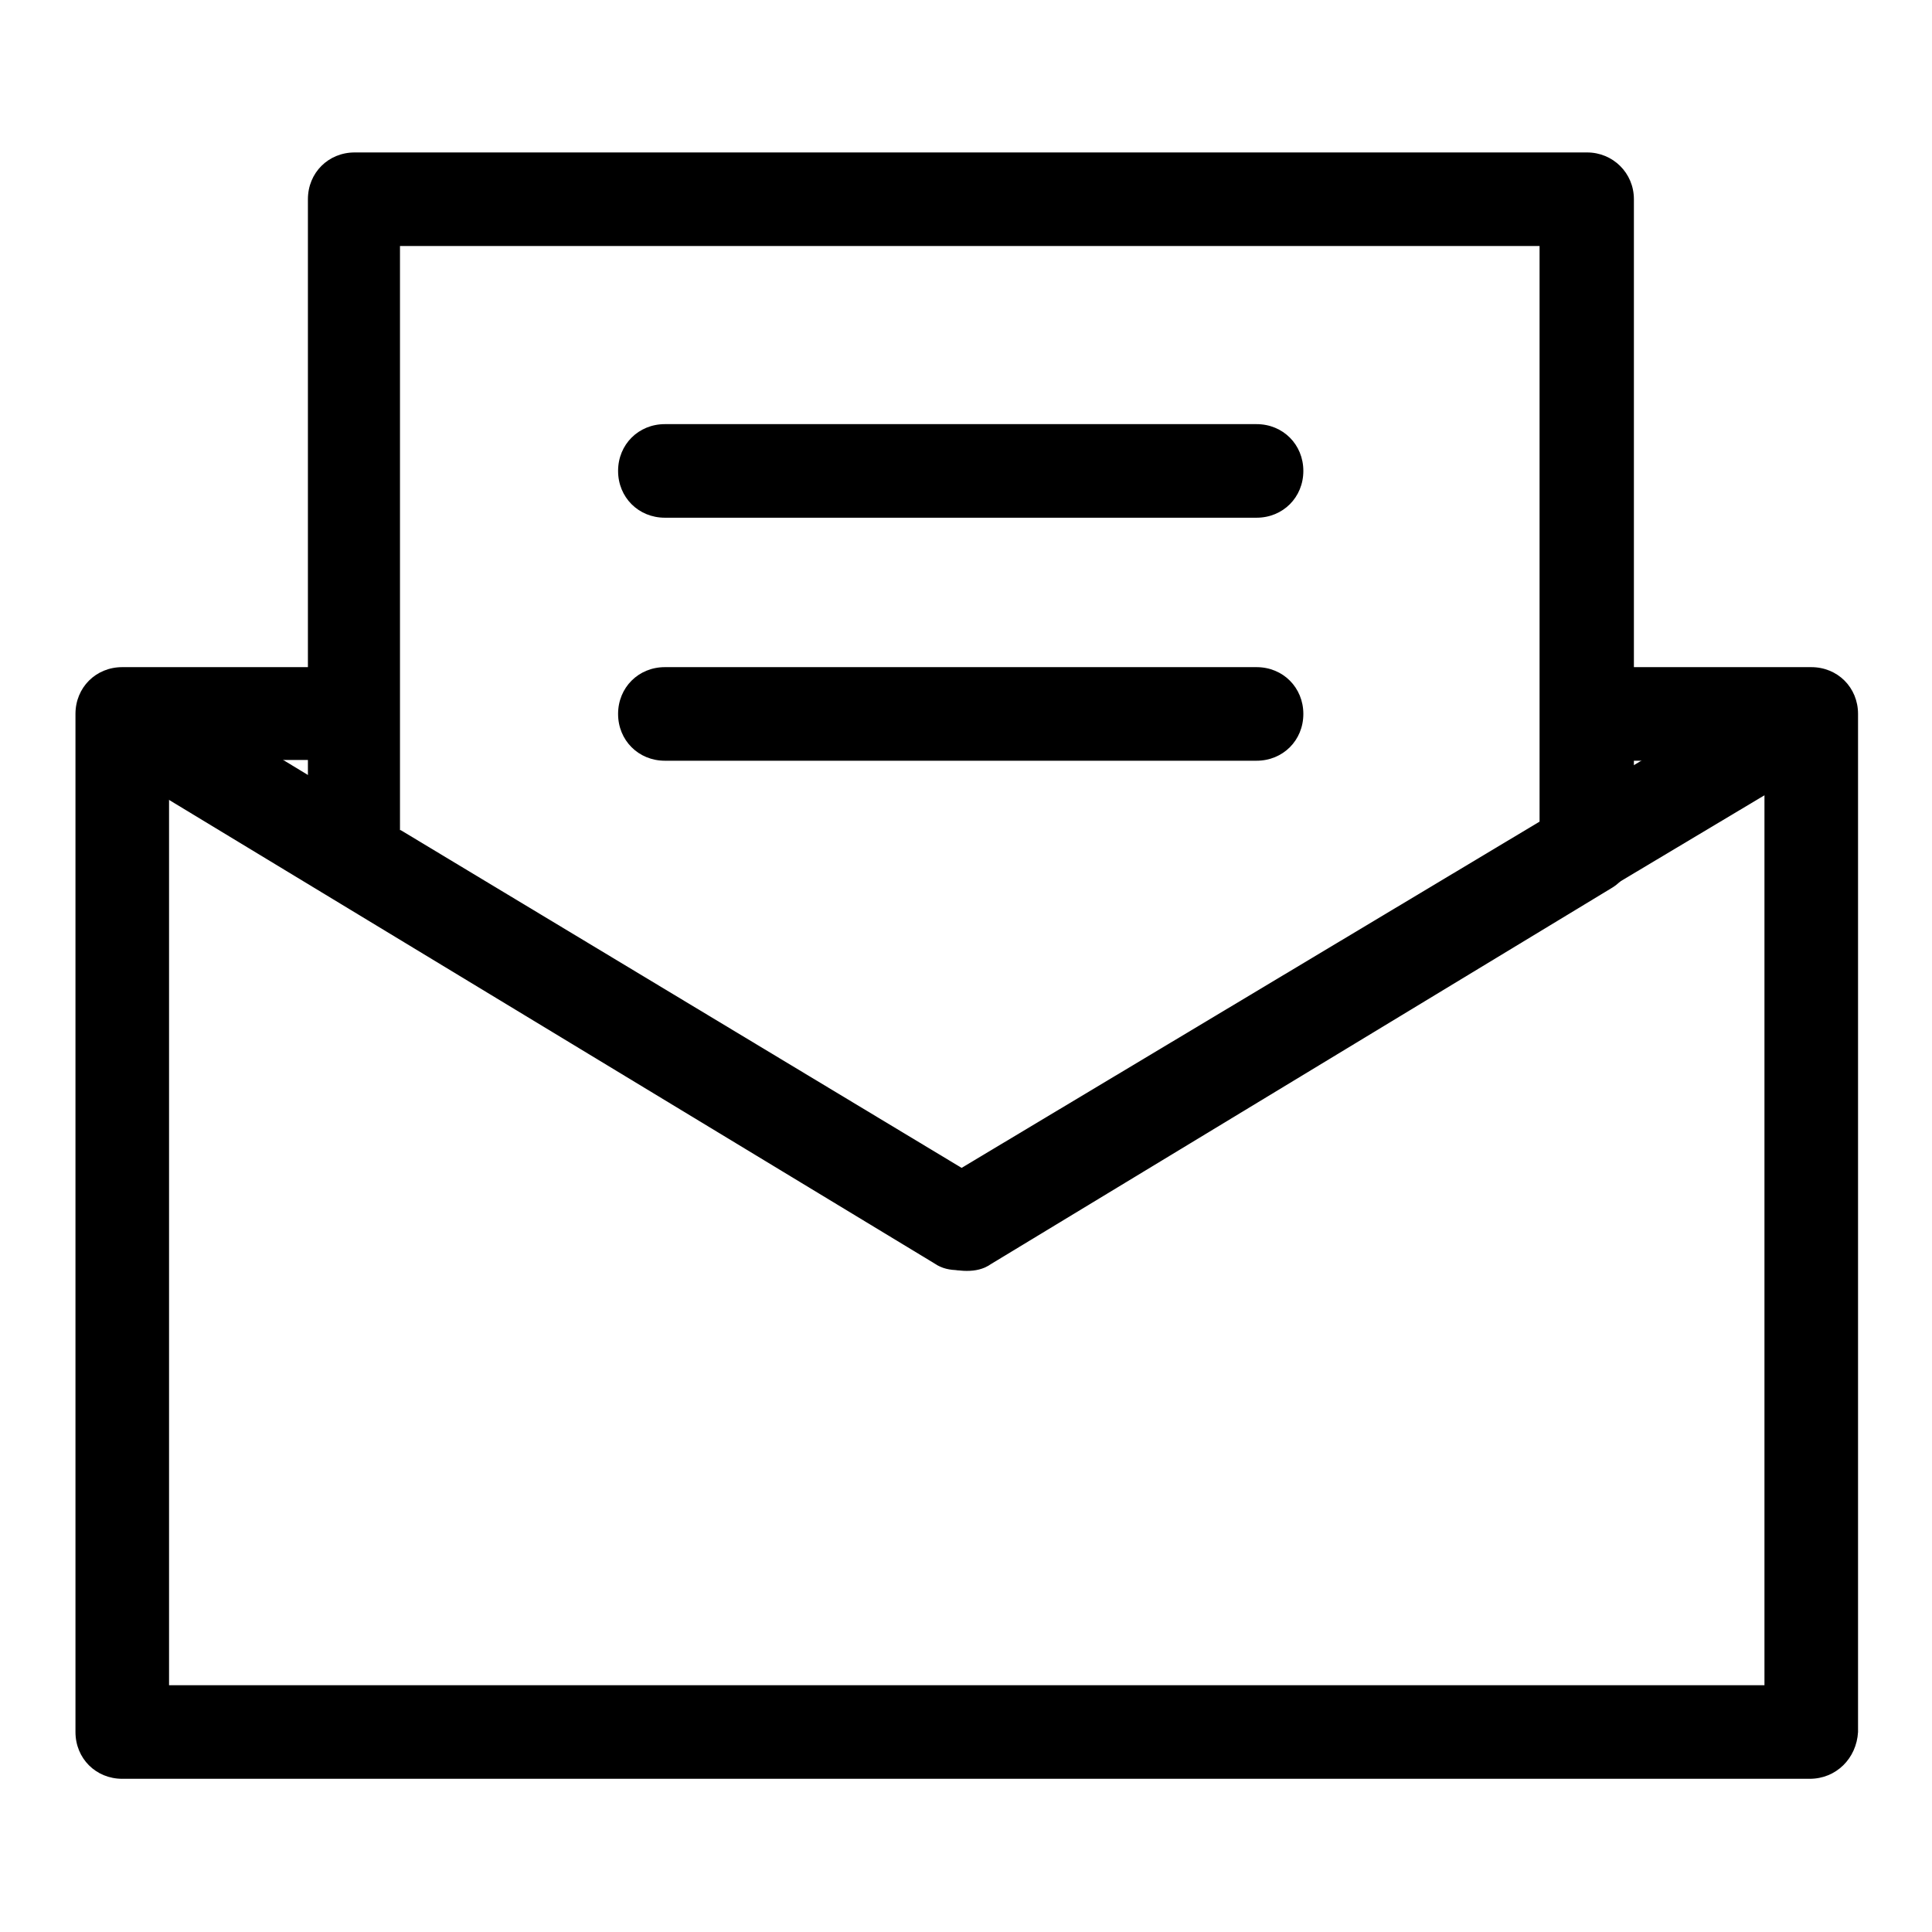 <?xml version="1.0" encoding="utf-8"?>
<!-- Svg Vector Icons : http://www.onlinewebfonts.com/icon -->
<!DOCTYPE svg PUBLIC "-//W3C//DTD SVG 1.1//EN" "http://www.w3.org/Graphics/SVG/1.1/DTD/svg11.dtd">
<svg version="1.1" xmlns="http://www.w3.org/2000/svg" xmlns:xlink="http://www.w3.org/1999/xlink" x="0px" y="0px" viewBox="0 0 256 256" enable-background="new 0 0 256 256" xml:space="preserve">
<g> <path fill="#000000" d="M239.8,235.7H16.2c-3.5,0-6.2-2.7-6.2-6.2V94.6c0-3.5,2.7-6.2,6.2-6.2h30.2v12.3h-24v122.6h211.4V100.8 h-22.8V88.4h29c3.5,0,6.2,2.7,6.2,6.2v134.9C246,233,243.3,235.7,239.8,235.7z"/> <path fill="#000000" d="M127,168.3c-1.1,0-2.2-0.2-3.2-0.9L13,100.3l6.4-10.6L127,155L236,89.7l6.3,10.6L130,167.4 C129.2,168.1,128.1,168.3,127,168.3L127,168.3z"/> <path fill="#000000" d="M128.1,168.4c-1.1,0-2.2-0.2-3.2-0.9l-81.1-48.8c-1.8-1.1-3-3.1-3-5.3v-87c0-3.5,2.7-6.2,6.2-6.2h163.3 c3.4,0,6.2,2.7,6.2,6.2v86c0,2.1-1.1,4.2-3,5.3l-82.2,49.8C130.3,168.2,129.2,168.4,128.1,168.4z M53.1,110l74.9,45.1l76-46.1V32.6 h-151V110z"/> <path fill="#000000" d="M166.5,68.6H88.1c-3.5,0-6.2-2.7-6.2-6.2s2.7-6.2,6.2-6.2h78.4c3.5,0,6.2,2.7,6.2,6.2S170,68.6,166.5,68.6z  M166.5,100.8H88.1c-3.5,0-6.2-2.7-6.2-6.2c0-3.5,2.7-6.2,6.2-6.2h78.4c3.5,0,6.2,2.7,6.2,6.2C172.7,98.1,170,100.8,166.5,100.8z" /></g>
</svg>
